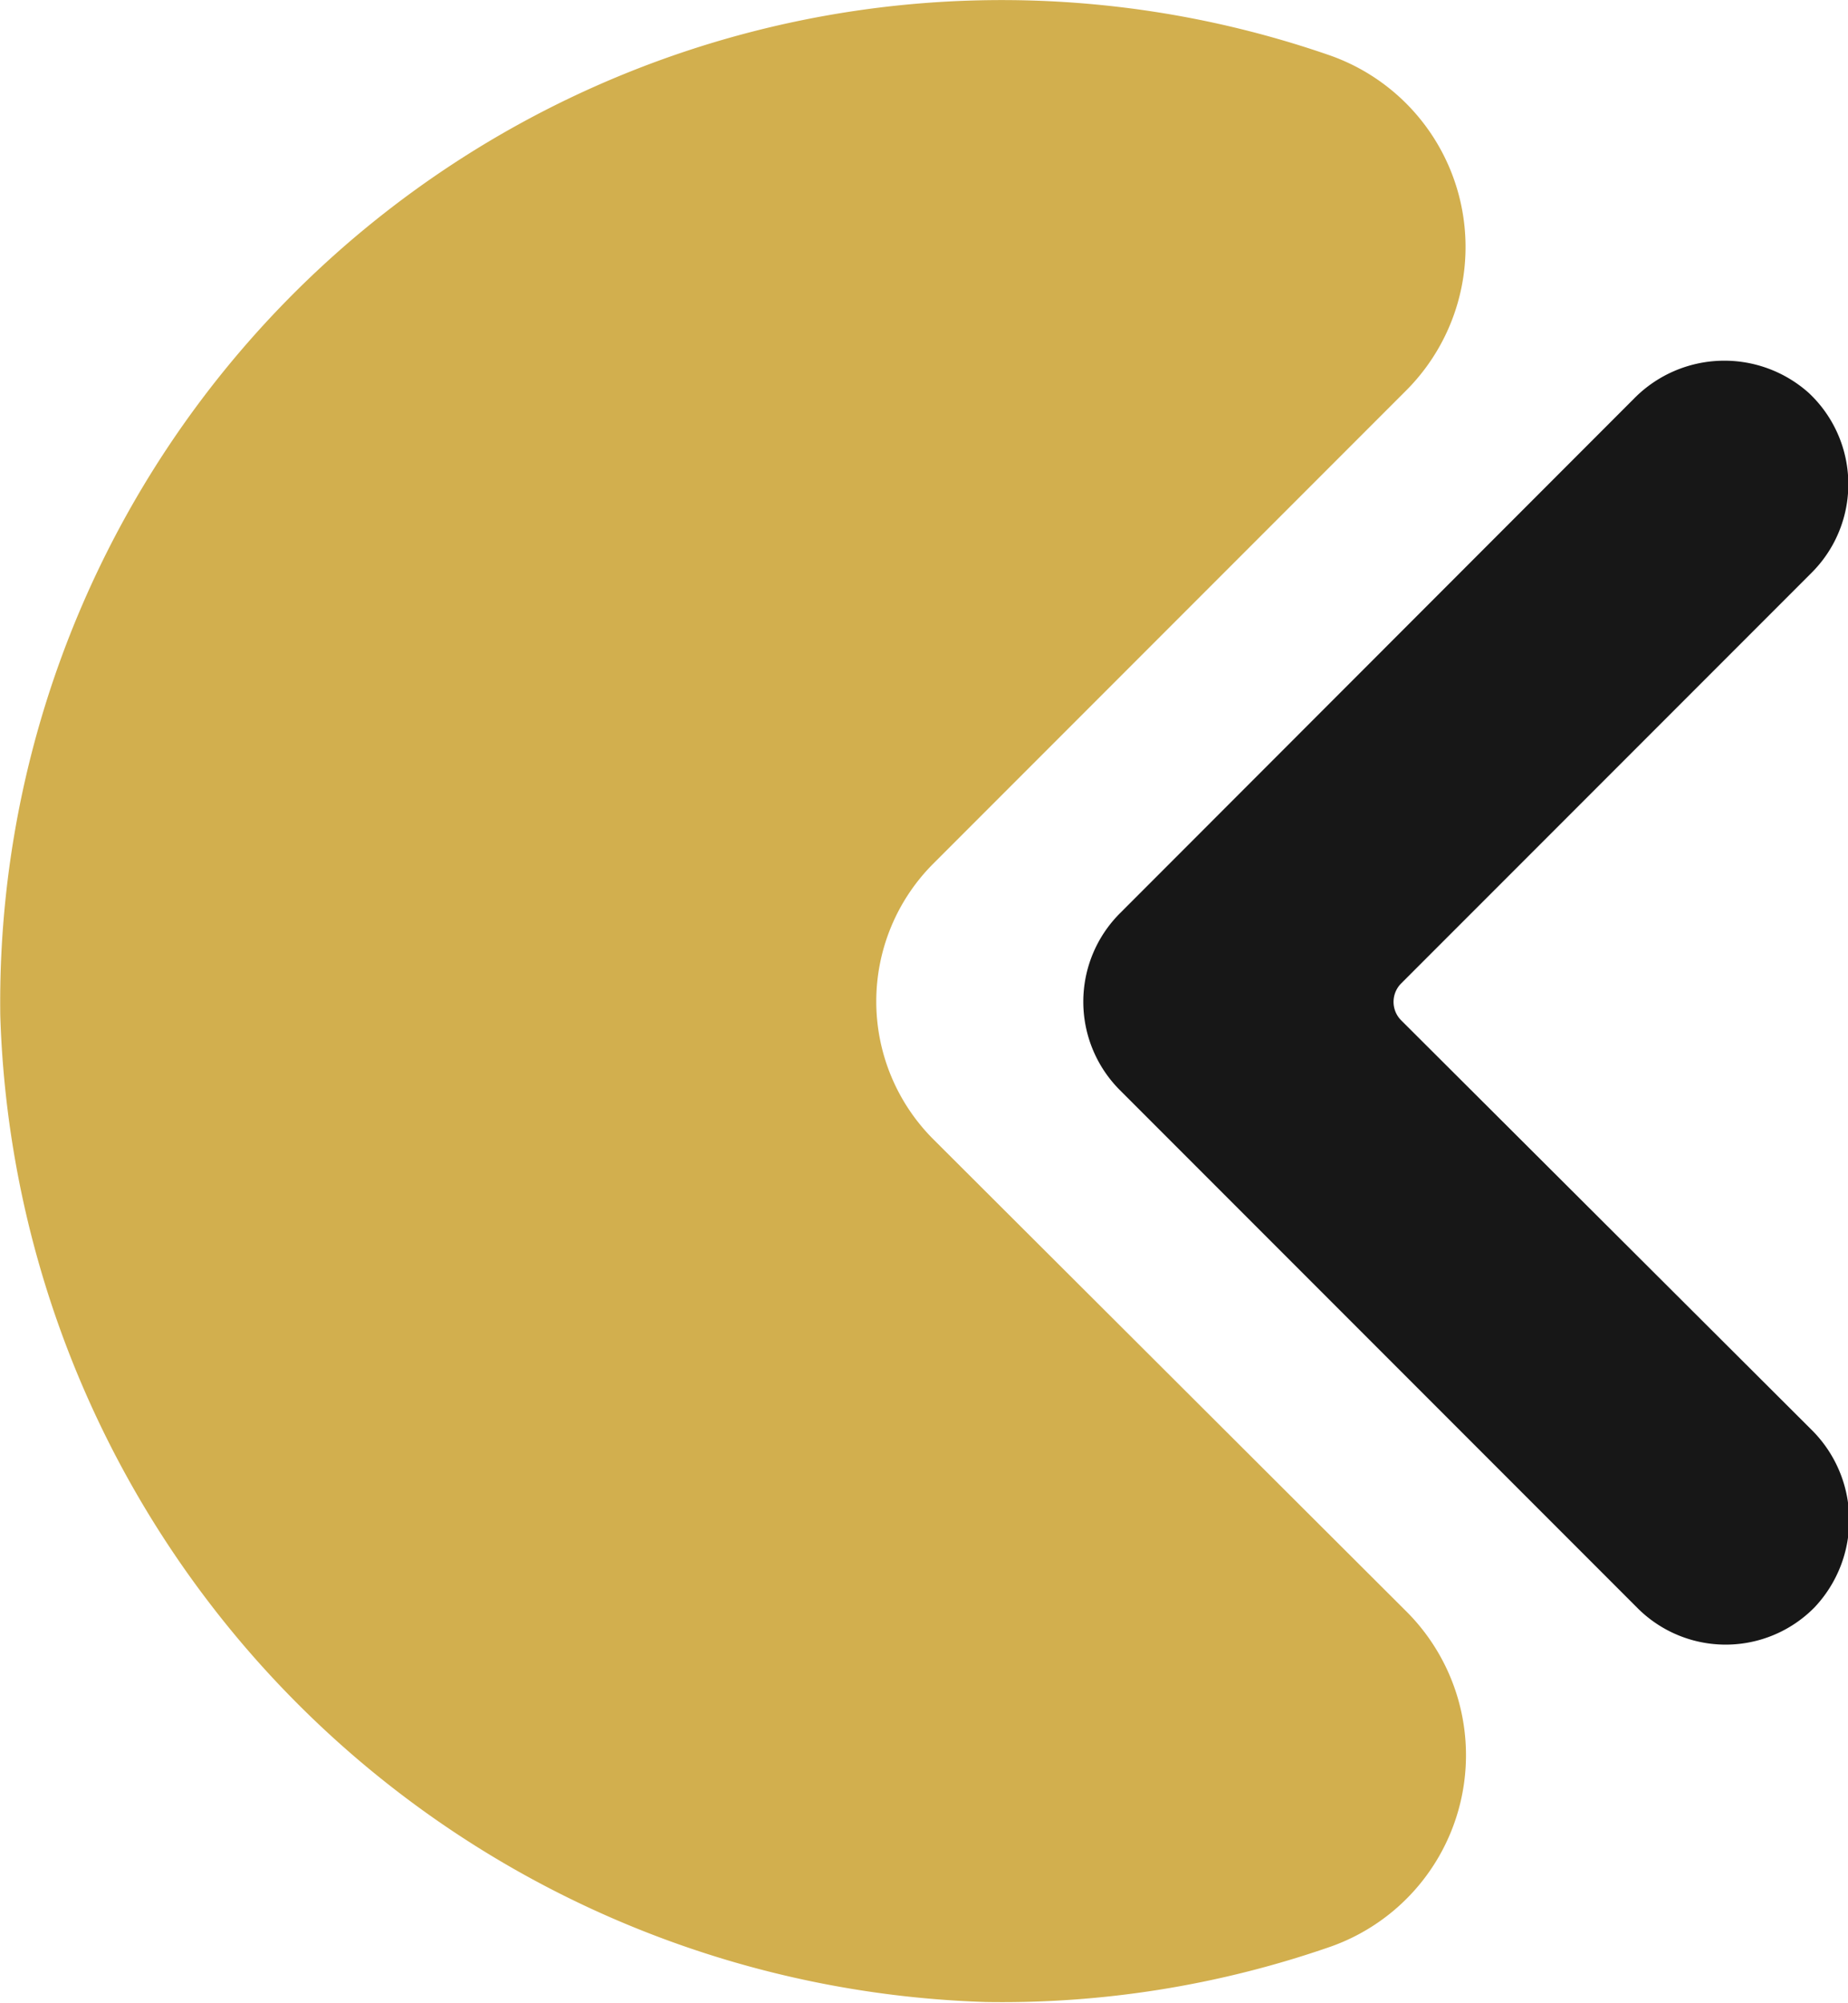 <svg xmlns="http://www.w3.org/2000/svg" width="6.375" height="6.905" viewBox="0 0 6.375 6.905">
  <g id="Group_55864" data-name="Group 55864" transform="translate(-40.229)">
    <path id="Path_36311" data-name="Path 36311" d="M925.591,331.14a.672.672,0,0,1,0-.949l1.628-1.628a.7.7,0,0,0-.265-1.161,3.455,3.455,0,0,0-4.581,3.313,3.512,3.512,0,0,0,3.4,3.4,3.451,3.451,0,0,0,1.178-.187.7.7,0,0,0,.269-1.163Z" transform="translate(-882.143 -327.213)" fill="#d2af4e"/>
    <path id="Path_36312" data-name="Path 36312" d="M987.223,350.728a.09.09,0,0,1,0-.128l1.416-1.416a.431.431,0,0,0-.011-.62.437.437,0,0,0-.6.018l-1.776,1.777a.431.431,0,0,0,0,.609l1.784,1.784a.43.43,0,0,0,.612,0,.438.438,0,0,0-.011-.614Z" transform="translate(-942.16 -347.21)" fill="#171717"/>
  </g>
</svg>

